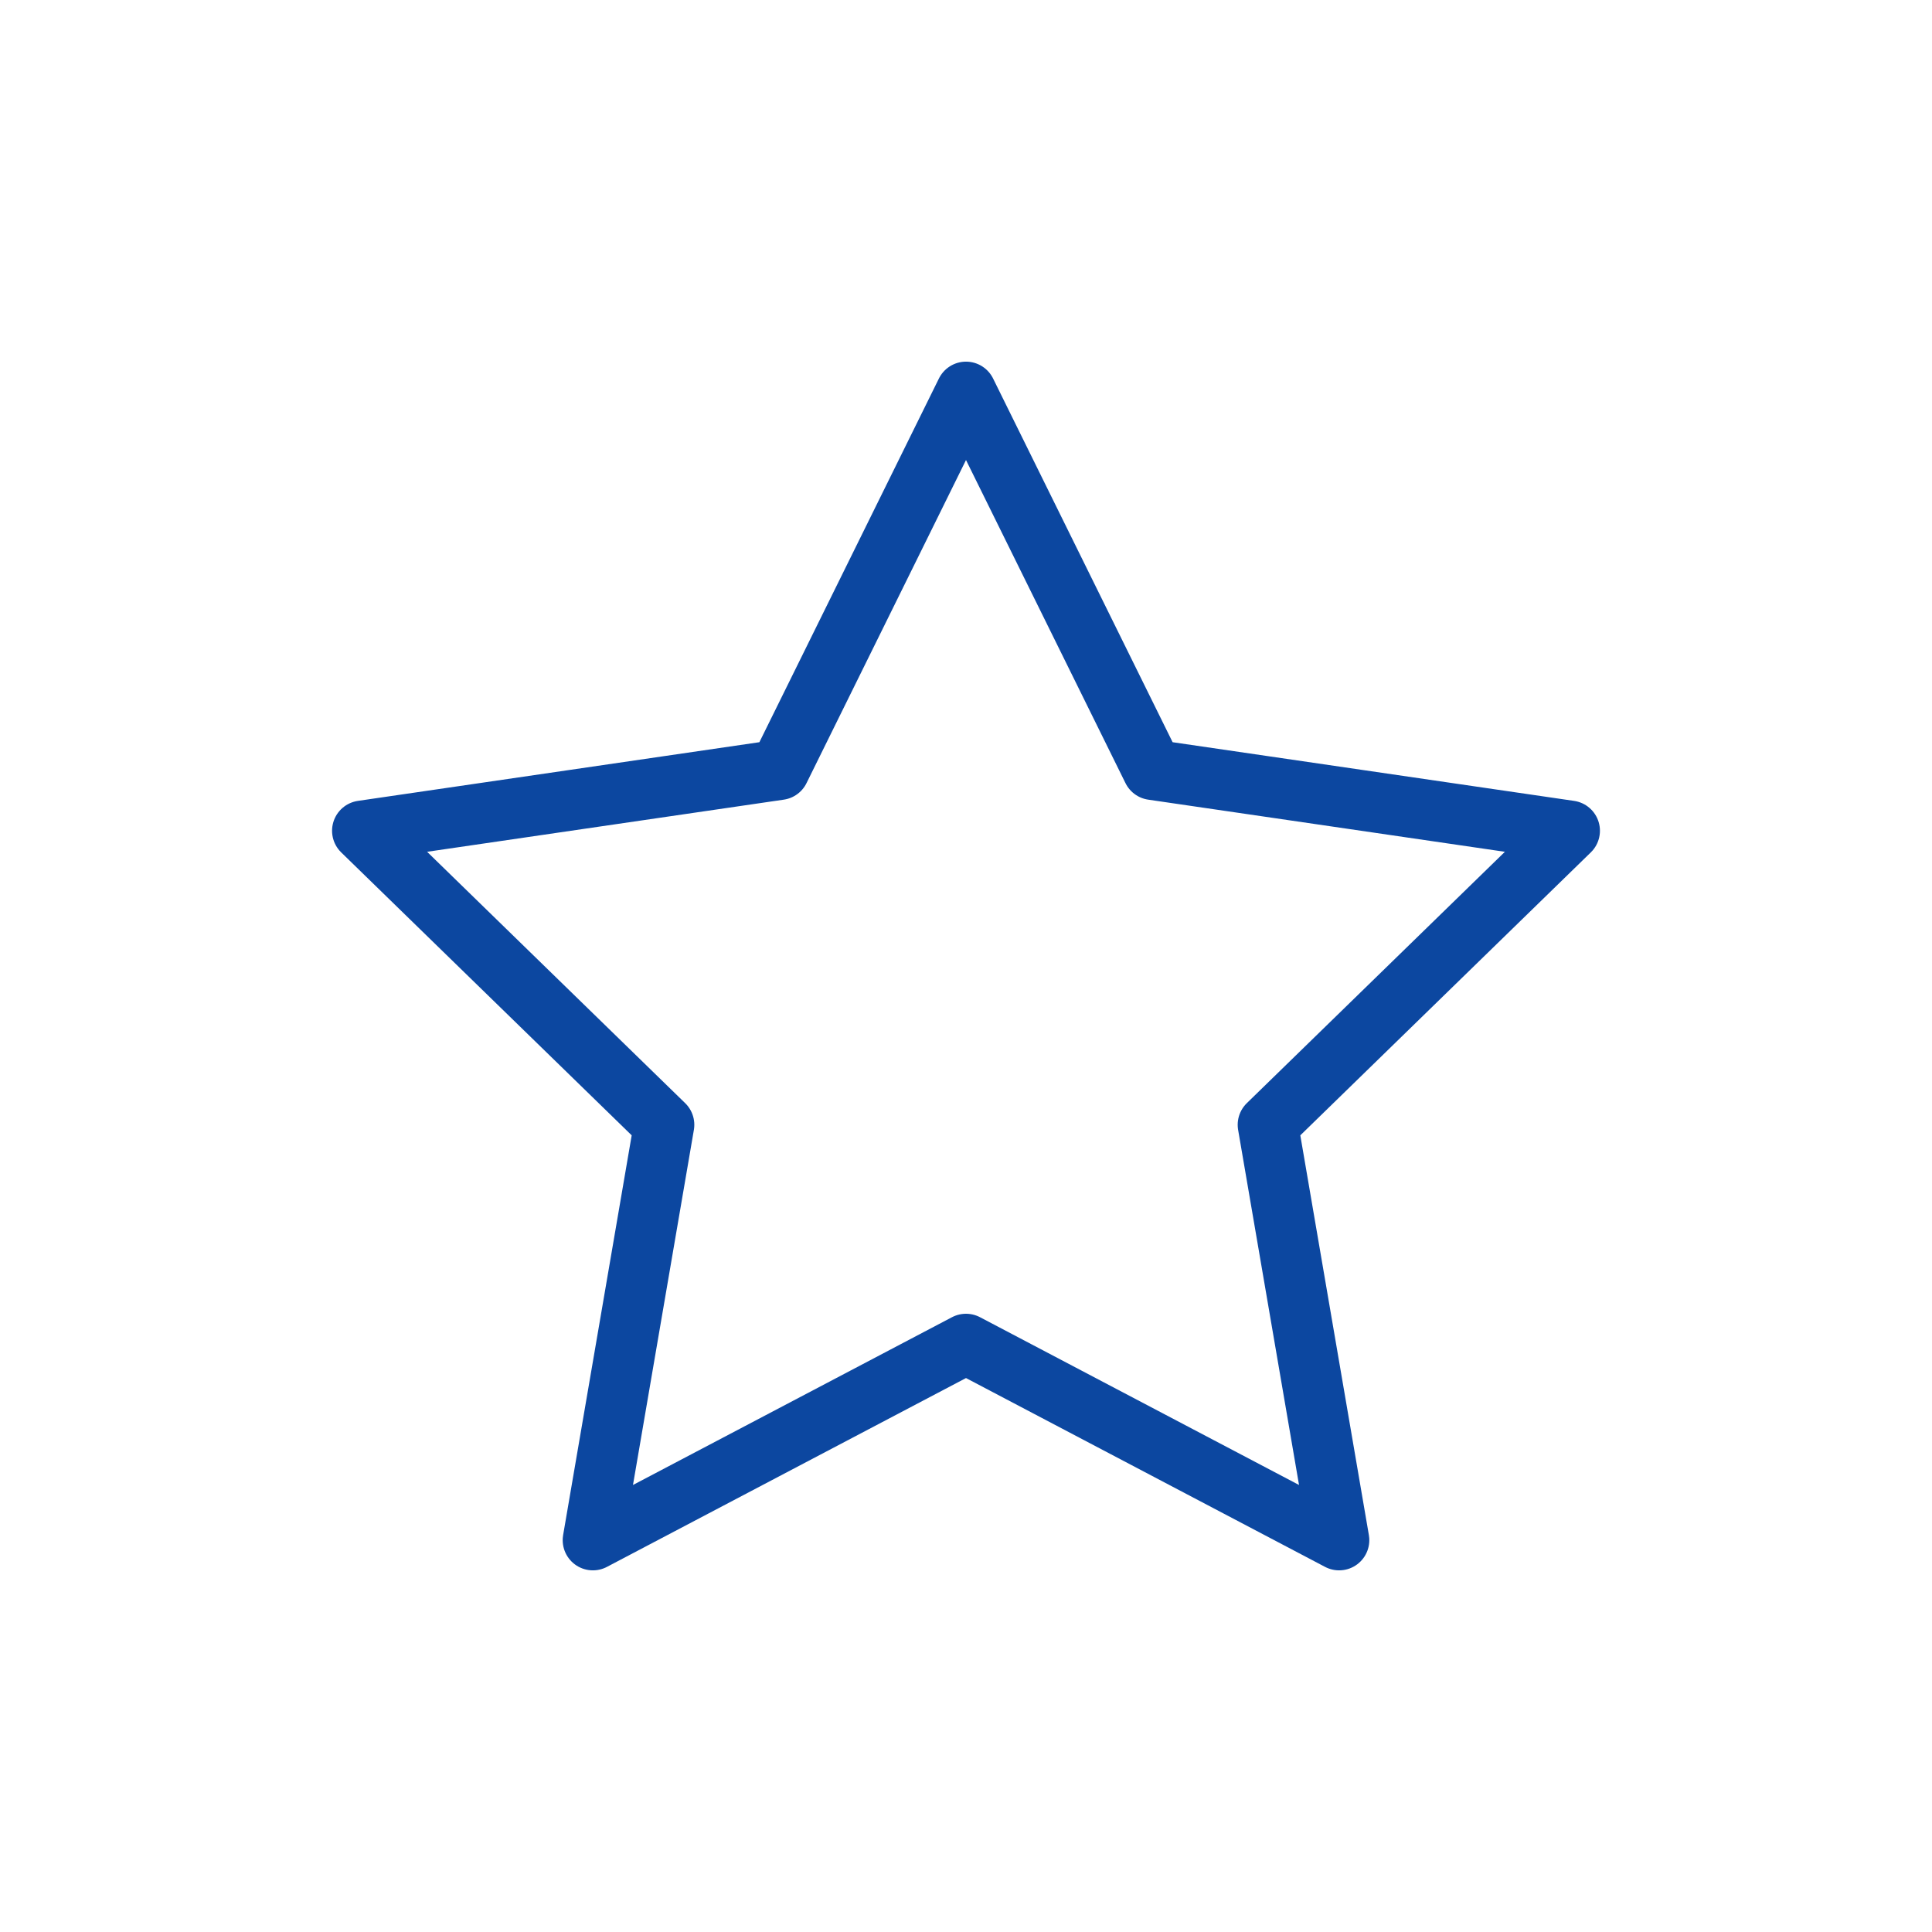 <svg xmlns="http://www.w3.org/2000/svg" width="32" height="32" viewBox="0 0 32 32"><defs><clipPath id="a"><path d="M0 0h32v32H0z"/></clipPath></defs><g clip-path="url(#a)" fill="none"><path d="M0 0h32v32H0z"/><path d="M16 6.49l3.09 6.26L26 13.76l-5 4.87 1.18 6.88L16 22.26l-6.18 3.25L11 18.63l-5-4.87 6.91-1.01z" stroke="#0c47a0" stroke-linecap="round" stroke-linejoin="round"/></g></svg>